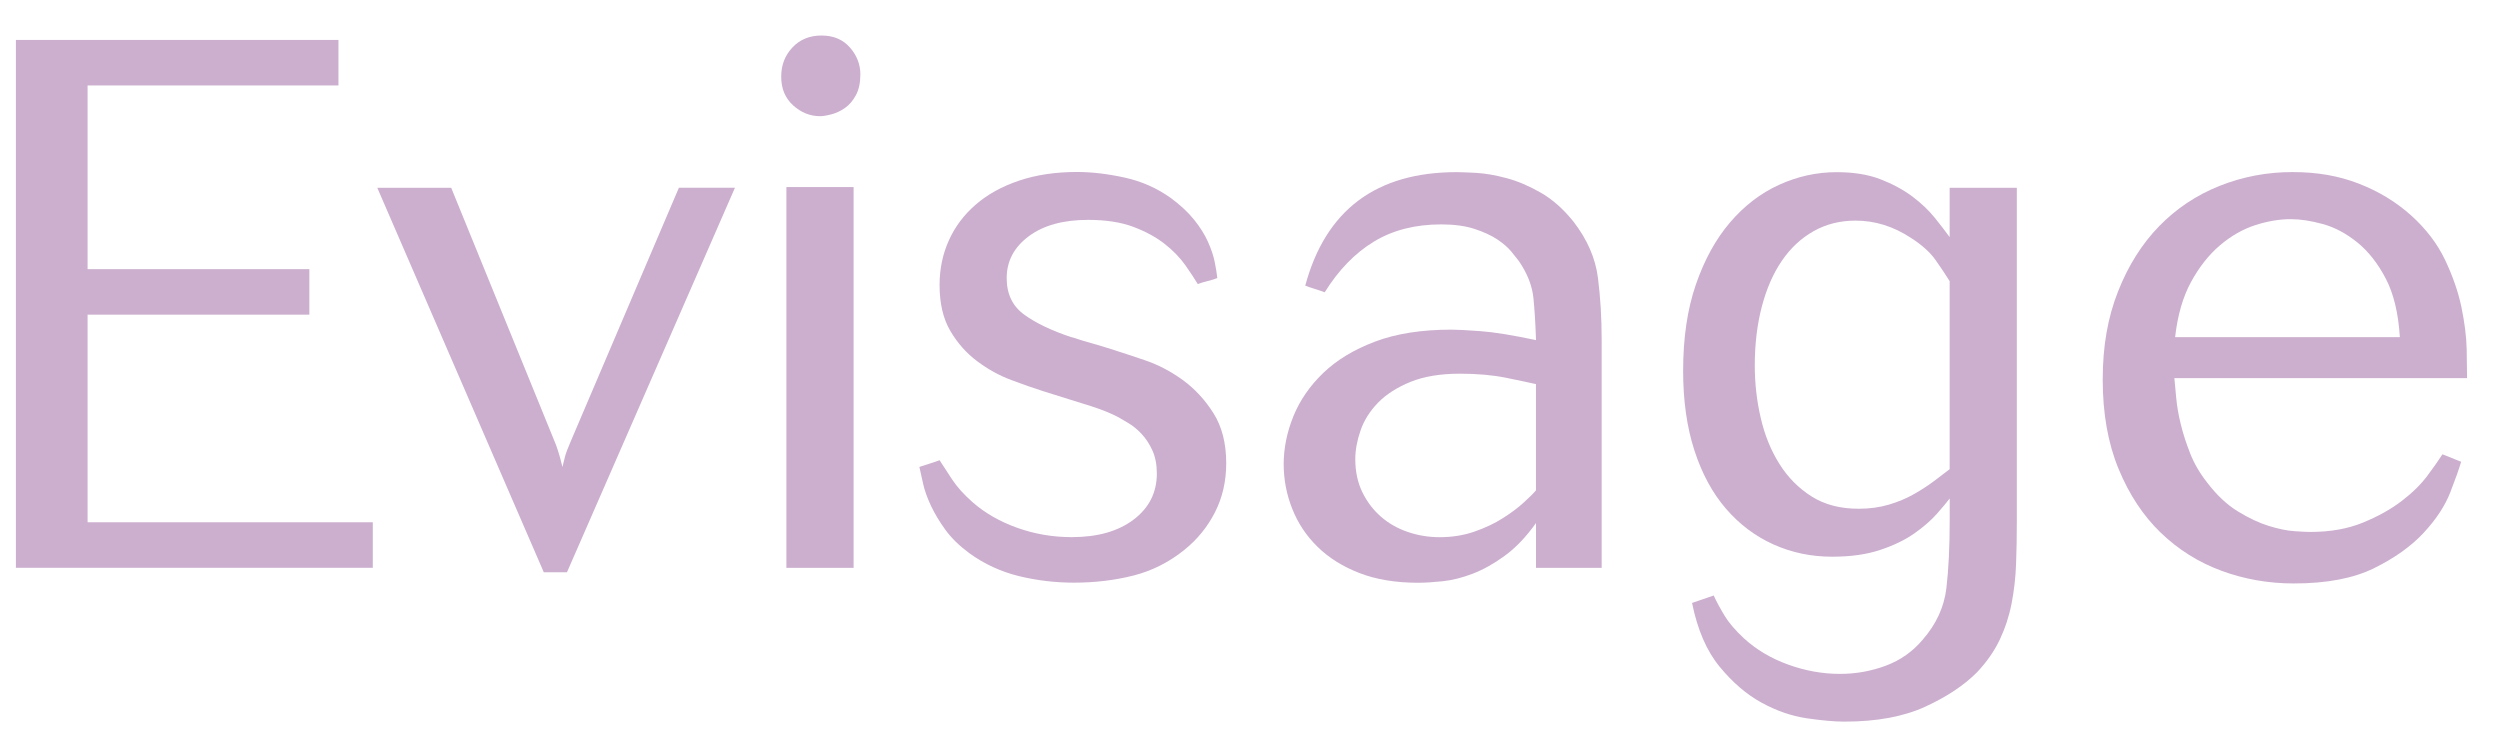 <svg version="1.1" id="Livello_1" viewBox="0 0 529.98 158.14" xmlns="http://www.w3.org/2000/svg">
  
  <defs id="defs4">
    <style id="style2">.cls-1{fill:#878787;}</style>
  </defs>
  <path style="fill:#ccafcf;fill-opacity:1" id="path6" class="cls-1" d="m79.03,110.72v9.65H3.37V8.47h68.38v9.65H18.57v38.94h47.01v9.65H18.57v44h60.46Z"></path>
  <path style="fill:#ccafcf;fill-opacity:1" id="path8" class="cls-1" d="m155.8,39.81l-35.61,81.51h-4.91l-35.3-81.51h15.67l22,53.97c.1.21.32.79.63,1.74.32.95.63,2.11.95,3.48.21-.84.4-1.58.55-2.22.16-.63.55-1.69,1.19-3.17l22.95-53.81h11.87Z"></path>
  <path style="fill:#ccafcf;fill-opacity:1" id="path10" class="cls-1" d="m165.61,16.23c0-2.43.79-4.48,2.38-6.17,1.58-1.69,3.64-2.53,6.17-2.53s4.54.85,6.01,2.53c1.48,1.69,2.22,3.59,2.22,5.7,0,1.79-.32,3.27-.95,4.43-.63,1.16-1.4,2.06-2.3,2.69-.9.63-1.85,1.08-2.85,1.35-1,.26-1.82.4-2.45.4-2.11,0-4.01-.76-5.7-2.29-1.69-1.53-2.53-3.56-2.53-6.09Zm15.35,104.15h-14.25V39.65h14.25v80.72Z"></path>
  <path style="fill:#ccafcf;fill-opacity:1" id="path12" class="cls-1" d="m258.04,58.96c-.53.21-1.21.42-2.06.63-.84.21-1.53.42-2.06.63-.63-1.05-1.5-2.37-2.61-3.96-1.11-1.58-2.56-3.09-4.35-4.51-1.8-1.42-4.01-2.64-6.65-3.64-2.64-1-5.86-1.5-9.65-1.5-5.28,0-9.47,1.16-12.58,3.48-3.11,2.32-4.67,5.28-4.67,8.86,0,3.38,1.24,5.96,3.73,7.76,2.49,1.8,5.8,3.38,9.93,4.75.1,0,.55.13,1.35.4.79.27,1.67.53,2.62.79.95.26,1.85.53,2.7.79.85.26,1.43.45,1.75.55,2.01.63,4.42,1.43,7.23,2.38,2.8.95,5.48,2.35,8.02,4.19,2.54,1.85,4.71,4.19,6.51,7.04,1.8,2.85,2.7,6.39,2.7,10.6,0,3.8-.79,7.26-2.37,10.37-1.58,3.11-3.75,5.78-6.49,7.99-3.27,2.64-6.89,4.46-10.84,5.46-3.96,1-8.15,1.5-12.58,1.5-4.01,0-7.91-.47-11.71-1.4-3.8-.94-7.28-2.54-10.45-4.83-2.11-1.56-3.8-3.2-5.07-4.94-1.27-1.74-2.29-3.45-3.09-5.14-.79-1.69-1.35-3.24-1.66-4.67-.32-1.42-.58-2.61-.79-3.56.63-.21,1.37-.45,2.22-.71.84-.26,1.53-.5,2.06-.71.74,1.16,1.63,2.53,2.69,4.12,1.05,1.58,2.48,3.17,4.27,4.75,2.64,2.32,5.8,4.14,9.5,5.46,3.69,1.32,7.54,1.98,11.55,1.98,5.49,0,9.86-1.24,13.14-3.73,3.27-2.48,4.91-5.74,4.91-9.75,0-1.9-.32-3.54-.95-4.92-.63-1.38-1.4-2.54-2.29-3.49-.9-.95-1.8-1.69-2.69-2.22-.9-.53-1.61-.95-2.14-1.27-1.58-.84-3.54-1.64-5.86-2.38-2.32-.74-5.7-1.8-10.13-3.17-2.01-.63-4.27-1.43-6.81-2.38-2.53-.95-4.93-2.27-7.2-3.97-2.27-1.69-4.17-3.83-5.7-6.42-1.53-2.59-2.29-5.84-2.29-9.75,0-3.38.65-6.53,1.96-9.44,1.3-2.91,3.21-5.45,5.71-7.61,2.5-2.17,5.57-3.86,9.2-5.08,3.63-1.22,7.71-1.83,12.25-1.83,3.17,0,6.54.4,10.13,1.19,3.59.79,6.86,2.24,9.81,4.35,2,1.48,3.64,3.01,4.91,4.59,1.27,1.58,2.24,3.14,2.93,4.67.69,1.53,1.16,2.96,1.43,4.27.26,1.32.45,2.45.55,3.4Z"></path>
  <path style="fill:#ccafcf;fill-opacity:1" id="path14" class="cls-1" d="m339.55,120.38h-13.93v-9.5c-2.11,2.96-4.33,5.28-6.65,6.96-2.32,1.69-4.59,2.95-6.81,3.8-2.22.84-4.33,1.37-6.33,1.58-2.01.21-3.75.32-5.22.32-4.75,0-8.89-.69-12.42-2.06-3.54-1.37-6.49-3.22-8.86-5.54-2.38-2.32-4.17-5.01-5.38-8.07-1.22-3.06-1.82-6.22-1.82-9.5s.68-6.75,2.06-10.13c1.37-3.38,3.48-6.43,6.33-9.18,2.85-2.74,6.51-4.96,11-6.65,4.48-1.69,9.89-2.53,16.22-2.53,1.16,0,3.19.11,6.09.32,2.9.21,6.83.85,11.79,1.9-.11-3.38-.29-6.36-.55-8.94-.26-2.58-1.29-5.2-3.09-7.83-.32-.42-.85-1.08-1.58-1.98-.74-.9-1.74-1.77-3.01-2.61-1.27-.84-2.88-1.58-4.83-2.22-1.95-.63-4.3-.95-7.04-.95-5.49,0-10.24,1.21-14.25,3.64-4.01,2.43-7.49,6.01-10.45,10.76-.53-.21-1.21-.45-2.06-.71-.85-.26-1.53-.5-2.06-.71,4.33-16.04,15.04-24.06,32.13-24.06.84,0,2.22.06,4.12.16,1.9.11,4.04.47,6.41,1.11,2.37.63,4.8,1.66,7.28,3.09,2.48,1.42,4.77,3.46,6.89,6.09,2.95,3.8,4.69,7.78,5.22,11.95.53,4.17.79,8.52.79,13.06v48.43Zm-13.93-38.95c-1.37-.31-3.48-.76-6.33-1.34-2.85-.58-6.12-.87-9.81-.87-4.11,0-7.6.58-10.45,1.73-2.85,1.16-5.14,2.63-6.89,4.41-1.74,1.79-2.98,3.76-3.72,5.91-.74,2.15-1.11,4.18-1.11,6.07,0,2.63.5,4.96,1.5,7.01,1,2.05,2.32,3.78,3.96,5.2,1.63,1.42,3.53,2.5,5.7,3.23,2.16.74,4.4,1.1,6.73,1.1,2.64,0,5.09-.39,7.36-1.18,2.27-.79,4.27-1.73,6.01-2.84,1.74-1.1,3.22-2.2,4.43-3.31,1.21-1.1,2.08-1.97,2.61-2.6v-22.53Z"></path>
  <path style="fill:#ccafcf;fill-opacity:1" id="path16" class="cls-1" d="m427.55,39.81v70.91c0,3.06-.05,6.01-.16,8.86-.1,2.85-.42,5.62-.94,8.31-.52,2.69-1.36,5.25-2.5,7.68-1.15,2.43-2.76,4.75-4.85,6.96-2.72,2.74-6.36,5.17-10.95,7.28-4.59,2.11-10.31,3.17-17.16,3.17-2.11,0-4.78-.24-7.99-.71-3.22-.48-6.41-1.58-9.58-3.32-3.17-1.74-6.12-4.27-8.86-7.6-2.75-3.32-4.7-7.83-5.86-13.53l4.59-1.58c.63,1.37,1.4,2.79,2.3,4.27.89,1.48,2.24,3.06,4.04,4.75,2.64,2.43,5.78,4.3,9.42,5.62,3.64,1.32,7.31,1.98,11,1.98,3.38,0,6.62-.58,9.73-1.74,3.11-1.16,5.72-3.01,7.84-5.54,2.85-3.27,4.51-6.89,4.99-10.84.47-3.96.71-8.78.71-14.48v-4.59c-.64.85-1.56,1.95-2.78,3.32-1.22,1.37-2.8,2.75-4.76,4.12-1.96,1.37-4.36,2.53-7.22,3.48-2.86.95-6.24,1.43-10.16,1.43-4.45,0-8.6-.87-12.46-2.61-3.86-1.74-7.22-4.27-10.08-7.6-2.86-3.32-5.08-7.44-6.67-12.35s-2.38-10.53-2.38-16.86c0-6.96.9-13.06,2.7-18.28,1.8-5.22,4.2-9.6,7.22-13.14,3.01-3.53,6.48-6.2,10.4-7.99,3.92-1.79,7.99-2.69,12.22-2.69,3.6,0,6.69.5,9.28,1.5,2.59,1,4.84,2.22,6.75,3.64,1.9,1.43,3.49,2.93,4.76,4.51,1.27,1.58,2.33,2.96,3.17,4.12v-10.45h14.25Zm-14.25,19.78c-.85-1.37-1.85-2.87-3.01-4.51-1.16-1.63-2.9-3.19-5.22-4.67-3.7-2.43-7.6-3.64-11.71-3.64-3.27,0-6.23.74-8.86,2.22-2.64,1.48-4.88,3.56-6.73,6.25-1.85,2.69-3.27,5.94-4.27,9.73-1,3.8-1.5,7.97-1.5,12.5,0,3.8.42,7.52,1.27,11.16.84,3.64,2.16,6.88,3.96,9.73,1.79,2.85,4.06,5.14,6.81,6.88,2.74,1.74,6.07,2.61,9.97,2.61,2.32,0,4.46-.29,6.41-.87,1.95-.58,3.72-1.32,5.3-2.22,1.58-.9,3.01-1.82,4.27-2.77,1.27-.95,2.37-1.79,3.32-2.53v-39.89Z"></path>
  <path style="fill:#ccafcf;fill-opacity:1" id="path18" class="cls-1" d="m460.95,80.17c.1,1.16.24,2.59.4,4.27.16,1.69.47,3.51.95,5.46.47,1.95,1.13,4.01,1.98,6.17.84,2.16,2.06,4.25,3.64,6.25,2,2.64,4.17,4.67,6.49,6.09,2.32,1.42,4.51,2.45,6.57,3.09,2.06.63,3.88,1.01,5.46,1.11,1.58.11,2.69.16,3.32.16,4.22,0,7.94-.66,11.16-1.98,3.22-1.32,5.96-2.85,8.23-4.59,2.27-1.74,4.09-3.53,5.46-5.38,1.37-1.84,2.43-3.35,3.17-4.51.53.21,1.19.47,1.98.79.79.32,1.45.58,1.98.79-.42,1.48-1.19,3.64-2.3,6.49-1.11,2.85-2.98,5.7-5.62,8.55-2.64,2.85-6.15,5.36-10.53,7.52-4.38,2.16-10.05,3.24-17.01,3.24-5.38,0-10.5-.9-15.35-2.69-4.85-1.79-9.14-4.48-12.87-8.07-3.72-3.59-6.7-8.1-8.94-13.53-2.24-5.43-3.36-11.74-3.36-18.91s1.08-13.19,3.24-18.68c2.16-5.49,5.07-10.1,8.71-13.85,3.64-3.74,7.91-6.59,12.82-8.55,4.91-1.95,10.05-2.93,15.43-2.93s9.87.82,14.09,2.45c4.22,1.64,7.91,3.88,11.08,6.73,3.17,2.85,5.56,5.99,7.2,9.42,1.63,3.43,2.8,6.78,3.48,10.05.68,3.27,1.05,6.25,1.11,8.94.05,2.69.08,4.72.08,6.09h-62.05Zm47.8-8.7c-.32-5.07-1.31-9.21-2.99-12.42-1.68-3.22-3.7-5.78-6.05-7.68-2.36-1.9-4.8-3.19-7.31-3.88-2.52-.69-4.77-1.03-6.76-1.03-2.41,0-4.93.42-7.55,1.27-2.62.85-5.11,2.27-7.47,4.27-2.36,2.01-4.4,4.59-6.13,7.76-1.73,3.17-2.86,7.07-3.38,11.71h47.64Z"></path>
</svg>
